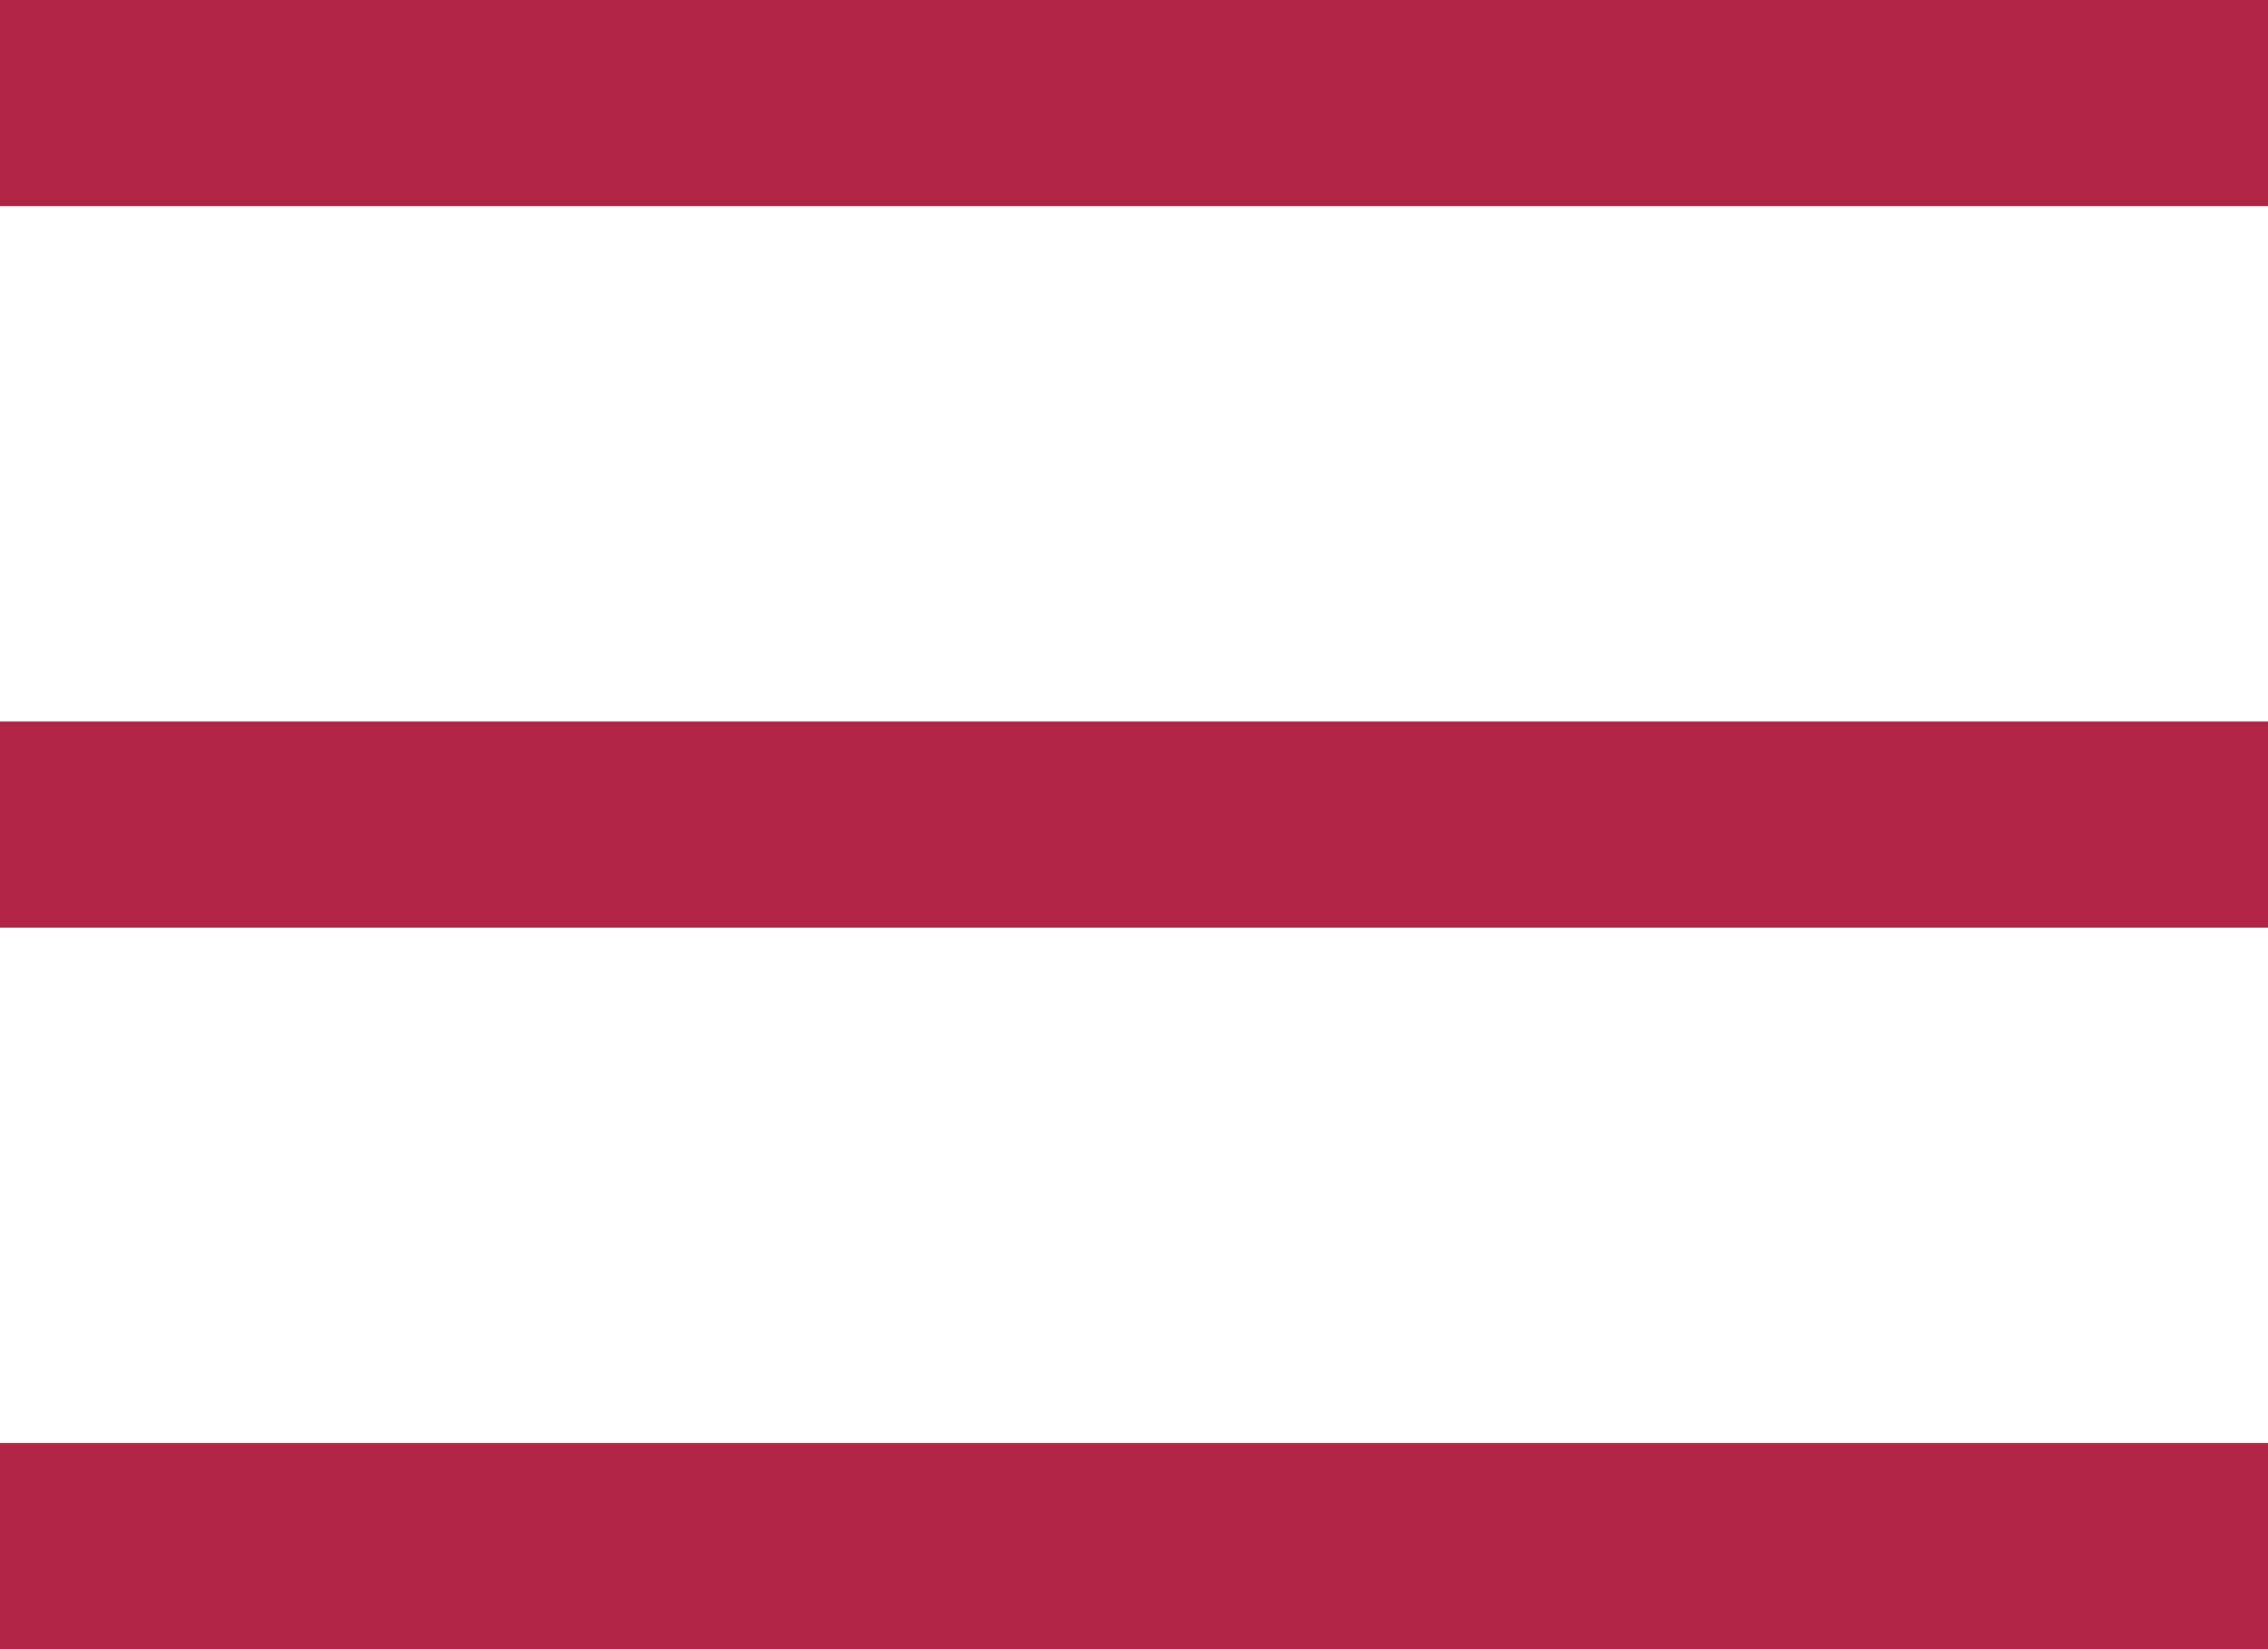 <svg xmlns="http://www.w3.org/2000/svg" viewBox="0 0 22 16"><defs><style>.cls-1{fill:#b02543;}</style></defs><g id="Layer_2" data-name="Layer 2"><g id="Layer_1-2" data-name="Layer 1"><rect class="cls-1" width="22" height="2"/><rect class="cls-1" y="7" width="22" height="2"/><rect class="cls-1" y="14" width="22" height="2"/></g></g></svg>